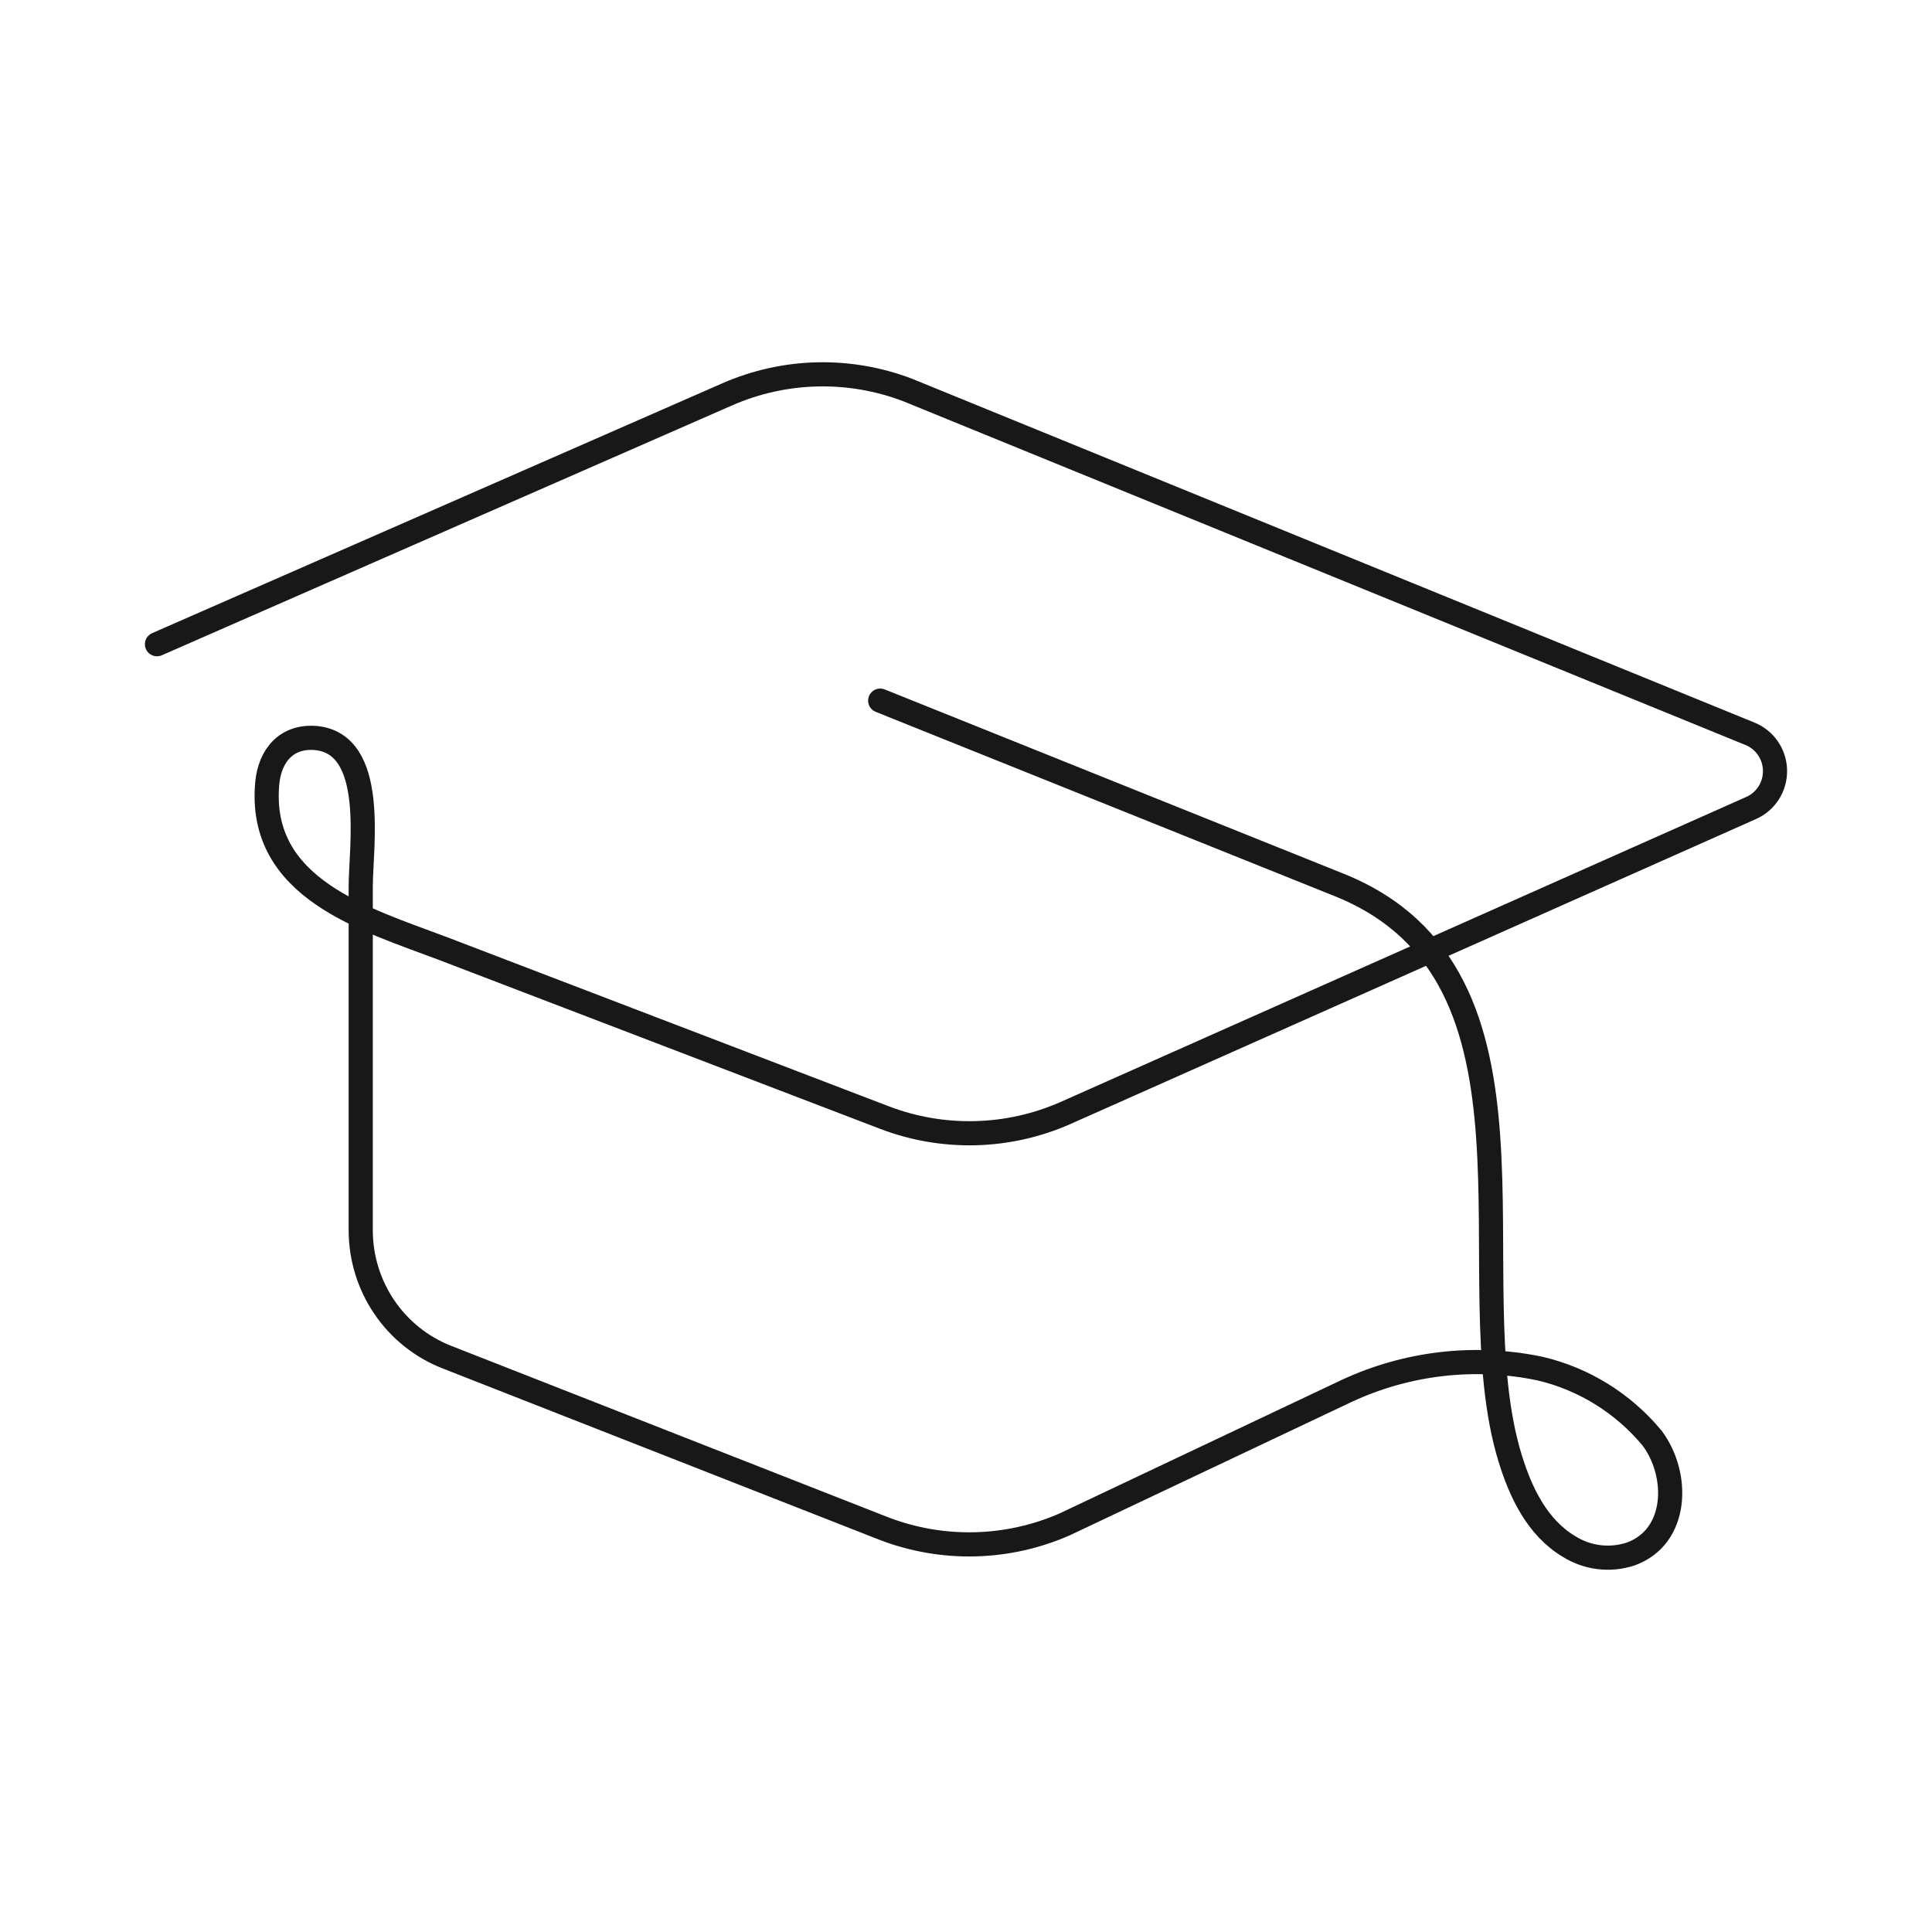 <?xml version="1.0" encoding="UTF-8"?> <svg xmlns="http://www.w3.org/2000/svg" width="280" height="280" viewBox="0 0 280 280" fill="none"><path d="M127.565 101.54L194.098 128.257C226.698 141.364 210.807 185.097 218.85 211.311C220.395 216.35 222.81 221.406 227.427 224.149C228.741 224.968 230.216 225.488 231.749 225.673C233.282 225.859 234.836 225.706 236.305 225.225C243.23 222.751 243.407 213.75 239.448 208.442C235.241 203.361 229.504 199.81 223.112 198.33C213.684 196.377 203.885 197.521 195.146 201.593L154.306 220.922C145.983 224.569 136.579 224.788 128.098 221.532L64.708 196.662C61.054 195.221 57.913 192.703 55.696 189.434C53.479 186.166 52.288 182.299 52.279 178.337V128.472C52.279 122.86 54.693 107.726 45.709 106.955C41.536 106.633 39.103 109.484 38.731 113.518C37.346 128.849 53.042 133.242 64.211 137.473L128.134 161.948C136.614 165.204 146.019 164.986 154.342 161.339L253.777 117.104C254.822 116.646 255.71 115.885 256.328 114.919C256.946 113.952 257.266 112.822 257.249 111.671C257.232 110.521 256.878 109.401 256.231 108.453C255.585 107.505 254.676 106.772 253.617 106.346L131.578 56.535C123.095 53.284 113.691 53.51 105.37 57.162L22.75 93.364" stroke="#181818" stroke-width="3.5" stroke-linecap="round" stroke-linejoin="round"></path></svg> 